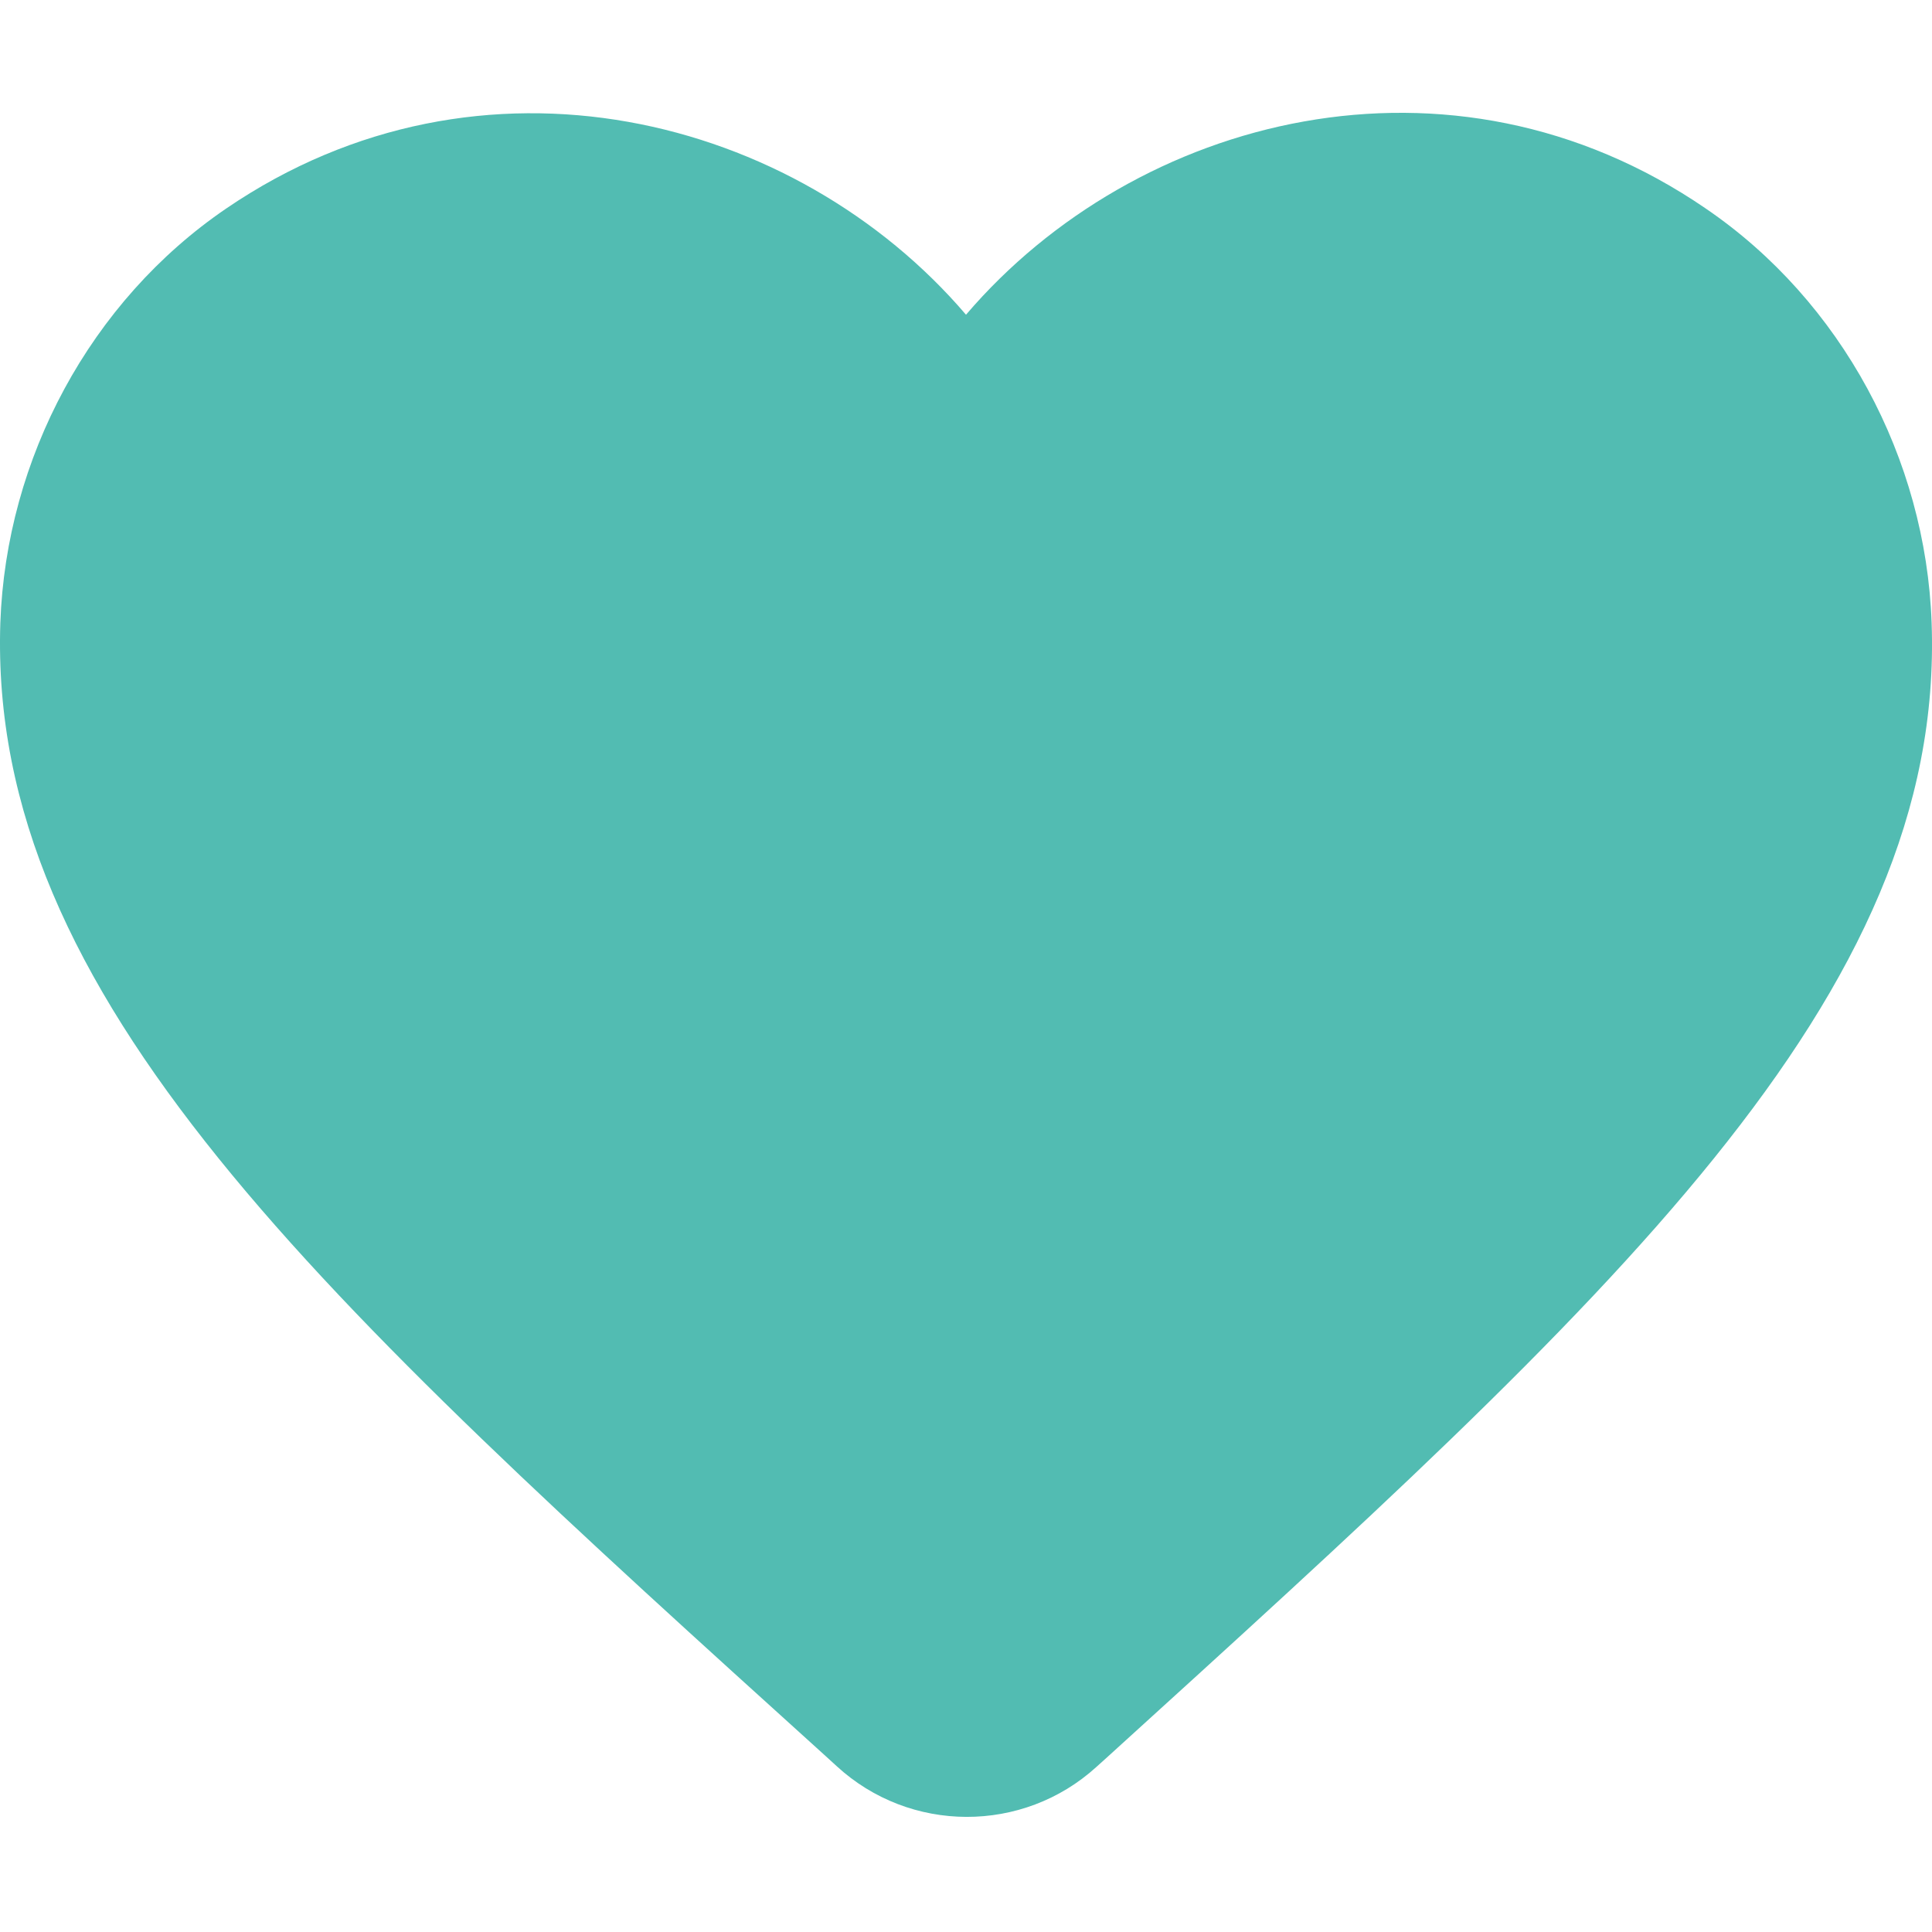<?xml version="1.0" encoding="UTF-8"?>
<svg width="40px" height="40px" viewBox="0 0 40 40" version="1.1" xmlns="http://www.w3.org/2000/svg" xmlns:xlink="http://www.w3.org/1999/xlink">
    <title>icon-heartbeat</title>
    <defs>
        <rect id="path-1" x="0" y="0" width="40" height="40"></rect>
    </defs>
    <g id="Page-1" stroke="none" stroke-width="1" fill="none" fill-rule="evenodd">
        <g id="icon-heartbeat">
            <mask id="mask-2" fill="white">
                <use xlink:href="#path-1"></use>
            </mask>
            <g id="Rectangle"></g>
            <path d="M22.698,36.584 C21.179,37.964 18.84,37.964 17.32,36.564 L17.101,36.364 C6.605,26.868 -0.253,20.65 0.007,12.893 C0.127,9.495 1.866,6.236 4.685,4.316 C9.963,0.718 16.481,2.397 20,6.516 C23.518,2.397 30.036,0.698 35.314,4.316 C38.132,6.236 39.872,9.495 39.992,12.893 C40.272,20.65 33.394,26.868 22.898,36.404 L22.698,36.584 Z" id="Path" fill="#52bcb2" fill-rule="nonzero"></path>
        </g>
    </g>
</svg>
